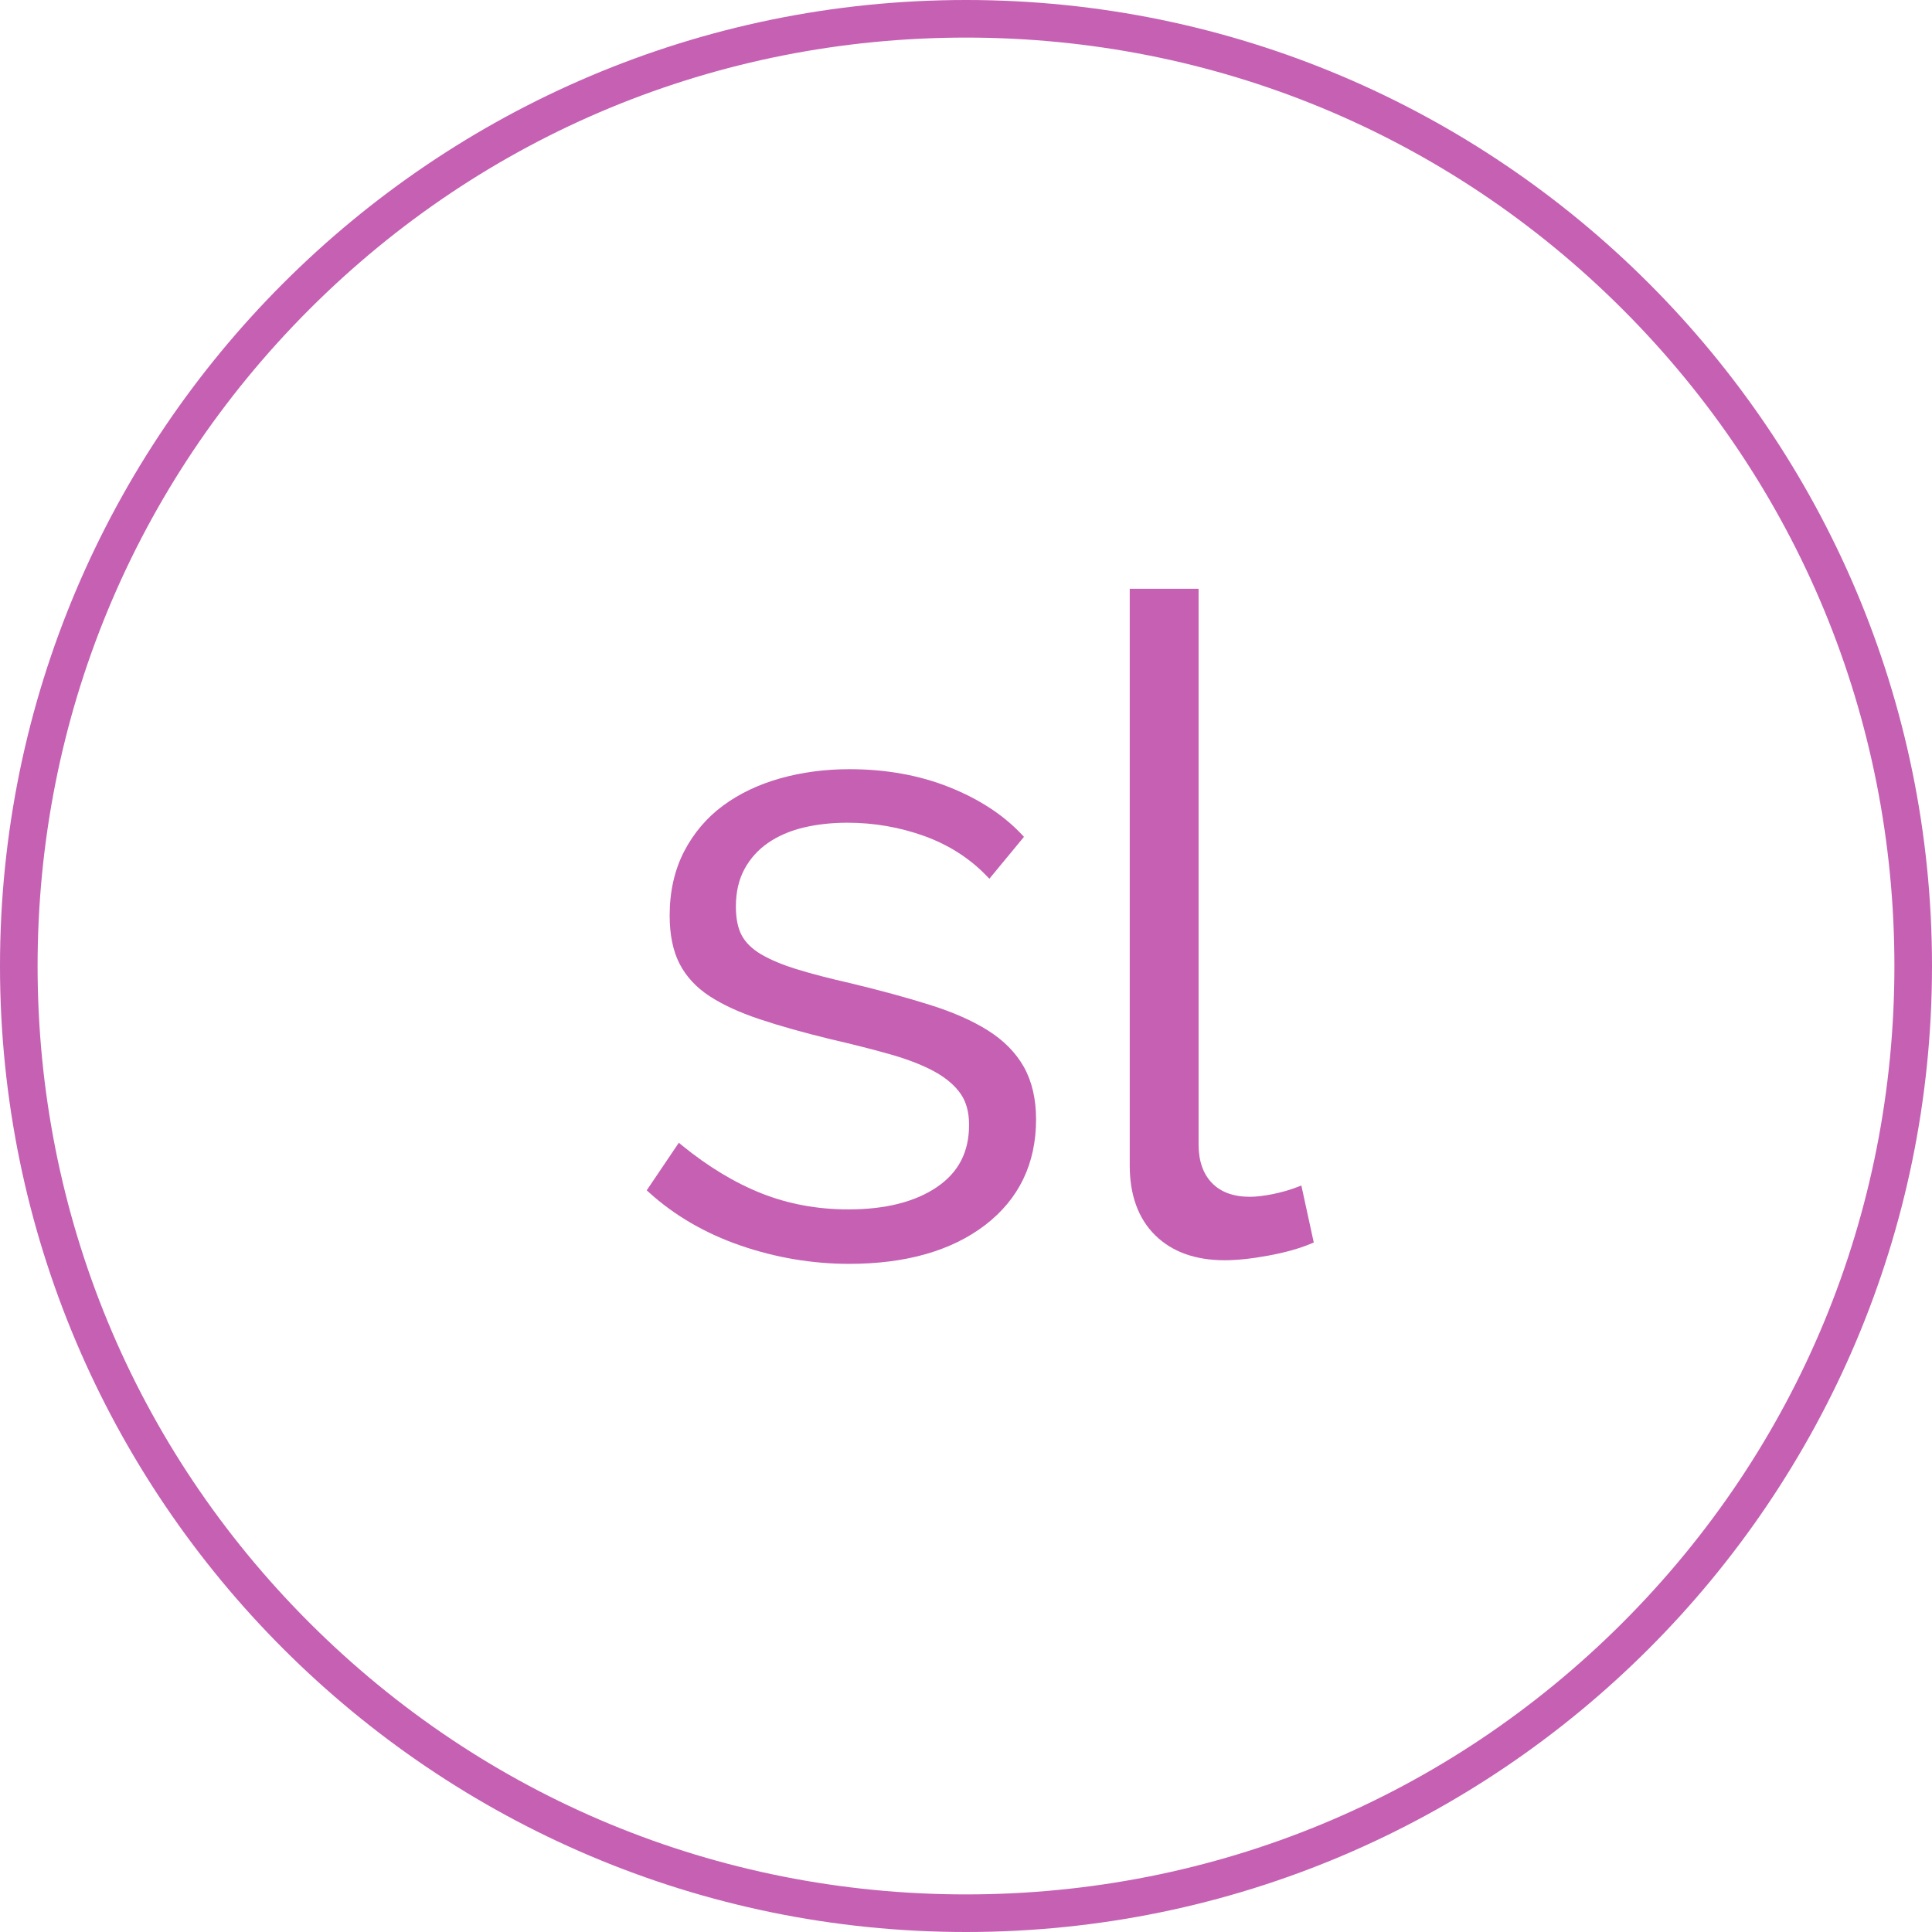 <svg width="256" height="256" viewBox="0 0 256 256" fill="none" xmlns="http://www.w3.org/2000/svg">
<rect width="256" height="256" fill="white"/>
<g clip-path="url(#clip0_59_40)">
<path d="M128 0C57.416 0 0 57.416 0 128C0 198.584 57.416 256 128 256C198.584 256 256 198.584 256 128C256 57.416 198.584 0 128 0ZM251.019 128C251.019 160.882 238.229 191.781 215.01 215.01C191.791 238.229 160.892 251.019 128 251.019C95.109 251.019 64.219 238.229 40.99 215.01C17.761 191.791 4.981 160.882 4.981 128C4.981 95.118 17.771 64.219 40.99 40.99C64.209 17.761 95.118 4.981 128 4.981C160.882 4.981 191.781 17.771 215.01 40.99C238.229 64.209 251.019 95.109 251.019 128Z" fill="#C560B3"/>
<path d="M130.919 136.547C128.857 135.252 126.267 134.106 123.209 133.15C120.181 132.194 116.634 131.227 112.65 130.271C109.891 129.644 107.51 129.026 105.578 128.428C103.665 127.841 102.071 127.173 100.846 126.446C99.651 125.739 98.794 124.902 98.286 123.946C97.768 122.99 97.509 121.705 97.509 120.121C97.509 118.218 97.888 116.555 98.645 115.16C99.402 113.766 100.448 112.6 101.773 111.684C103.107 110.767 104.681 110.09 106.444 109.662C108.237 109.233 110.21 109.014 112.301 109.014C115.808 109.014 119.234 109.612 122.472 110.777C125.689 111.943 128.458 113.706 130.709 116.037L131.098 116.435L135.68 110.887L135.381 110.568C132.951 107.978 129.713 105.866 125.759 104.293C121.814 102.719 117.372 101.922 112.55 101.922C109.333 101.922 106.255 102.33 103.386 103.137C100.507 103.944 97.967 105.159 95.816 106.743C93.654 108.337 91.911 110.389 90.646 112.829C89.381 115.28 88.733 118.129 88.733 121.306C88.733 123.846 89.172 125.998 90.038 127.691C90.915 129.395 92.26 130.849 94.033 132.004C95.776 133.14 98.007 134.166 100.667 135.052C103.287 135.929 106.434 136.816 110.04 137.692C113.098 138.399 115.848 139.097 118.198 139.774C120.499 140.441 122.432 141.208 123.946 142.055C125.43 142.892 126.556 143.868 127.303 144.954C128.04 146.02 128.408 147.394 128.408 149.038C128.408 152.644 127.014 155.343 124.145 157.296C121.256 159.258 117.312 160.254 112.411 160.254C108.347 160.254 104.492 159.547 100.936 158.142C97.38 156.738 93.824 154.586 90.367 151.767L89.949 151.419L85.695 157.724L86.014 158.013C89.391 161.071 93.475 163.442 98.137 165.045C102.789 166.649 107.63 167.466 112.521 167.466C120.011 167.466 126.058 165.743 130.51 162.346C135.003 158.909 137.284 154.198 137.284 148.321C137.284 145.621 136.736 143.29 135.67 141.378C134.594 139.475 132.991 137.852 130.899 136.537L130.919 136.547Z" fill="#C560B3"/>
<path d="M171.889 157.296C170.893 157.684 169.787 157.993 168.621 158.232C167.466 158.461 166.45 158.581 165.613 158.581C163.452 158.581 161.758 157.963 160.593 156.758C159.417 155.542 158.82 153.829 158.82 151.668V78.015H149.695V154.417C149.695 158.361 150.831 161.479 153.072 163.681C155.313 165.882 158.401 166.988 162.266 166.988C163.88 166.988 165.822 166.788 168.034 166.38C170.255 165.972 172.158 165.444 173.702 164.796L174.08 164.637L172.436 157.086L171.899 157.296H171.889Z" fill="#C560B3"/>
</g>
<defs>
<clipPath id="clip0_59_40">
<rect width="256" height="256" fill="white"/>
</clipPath>
</defs>
</svg>
